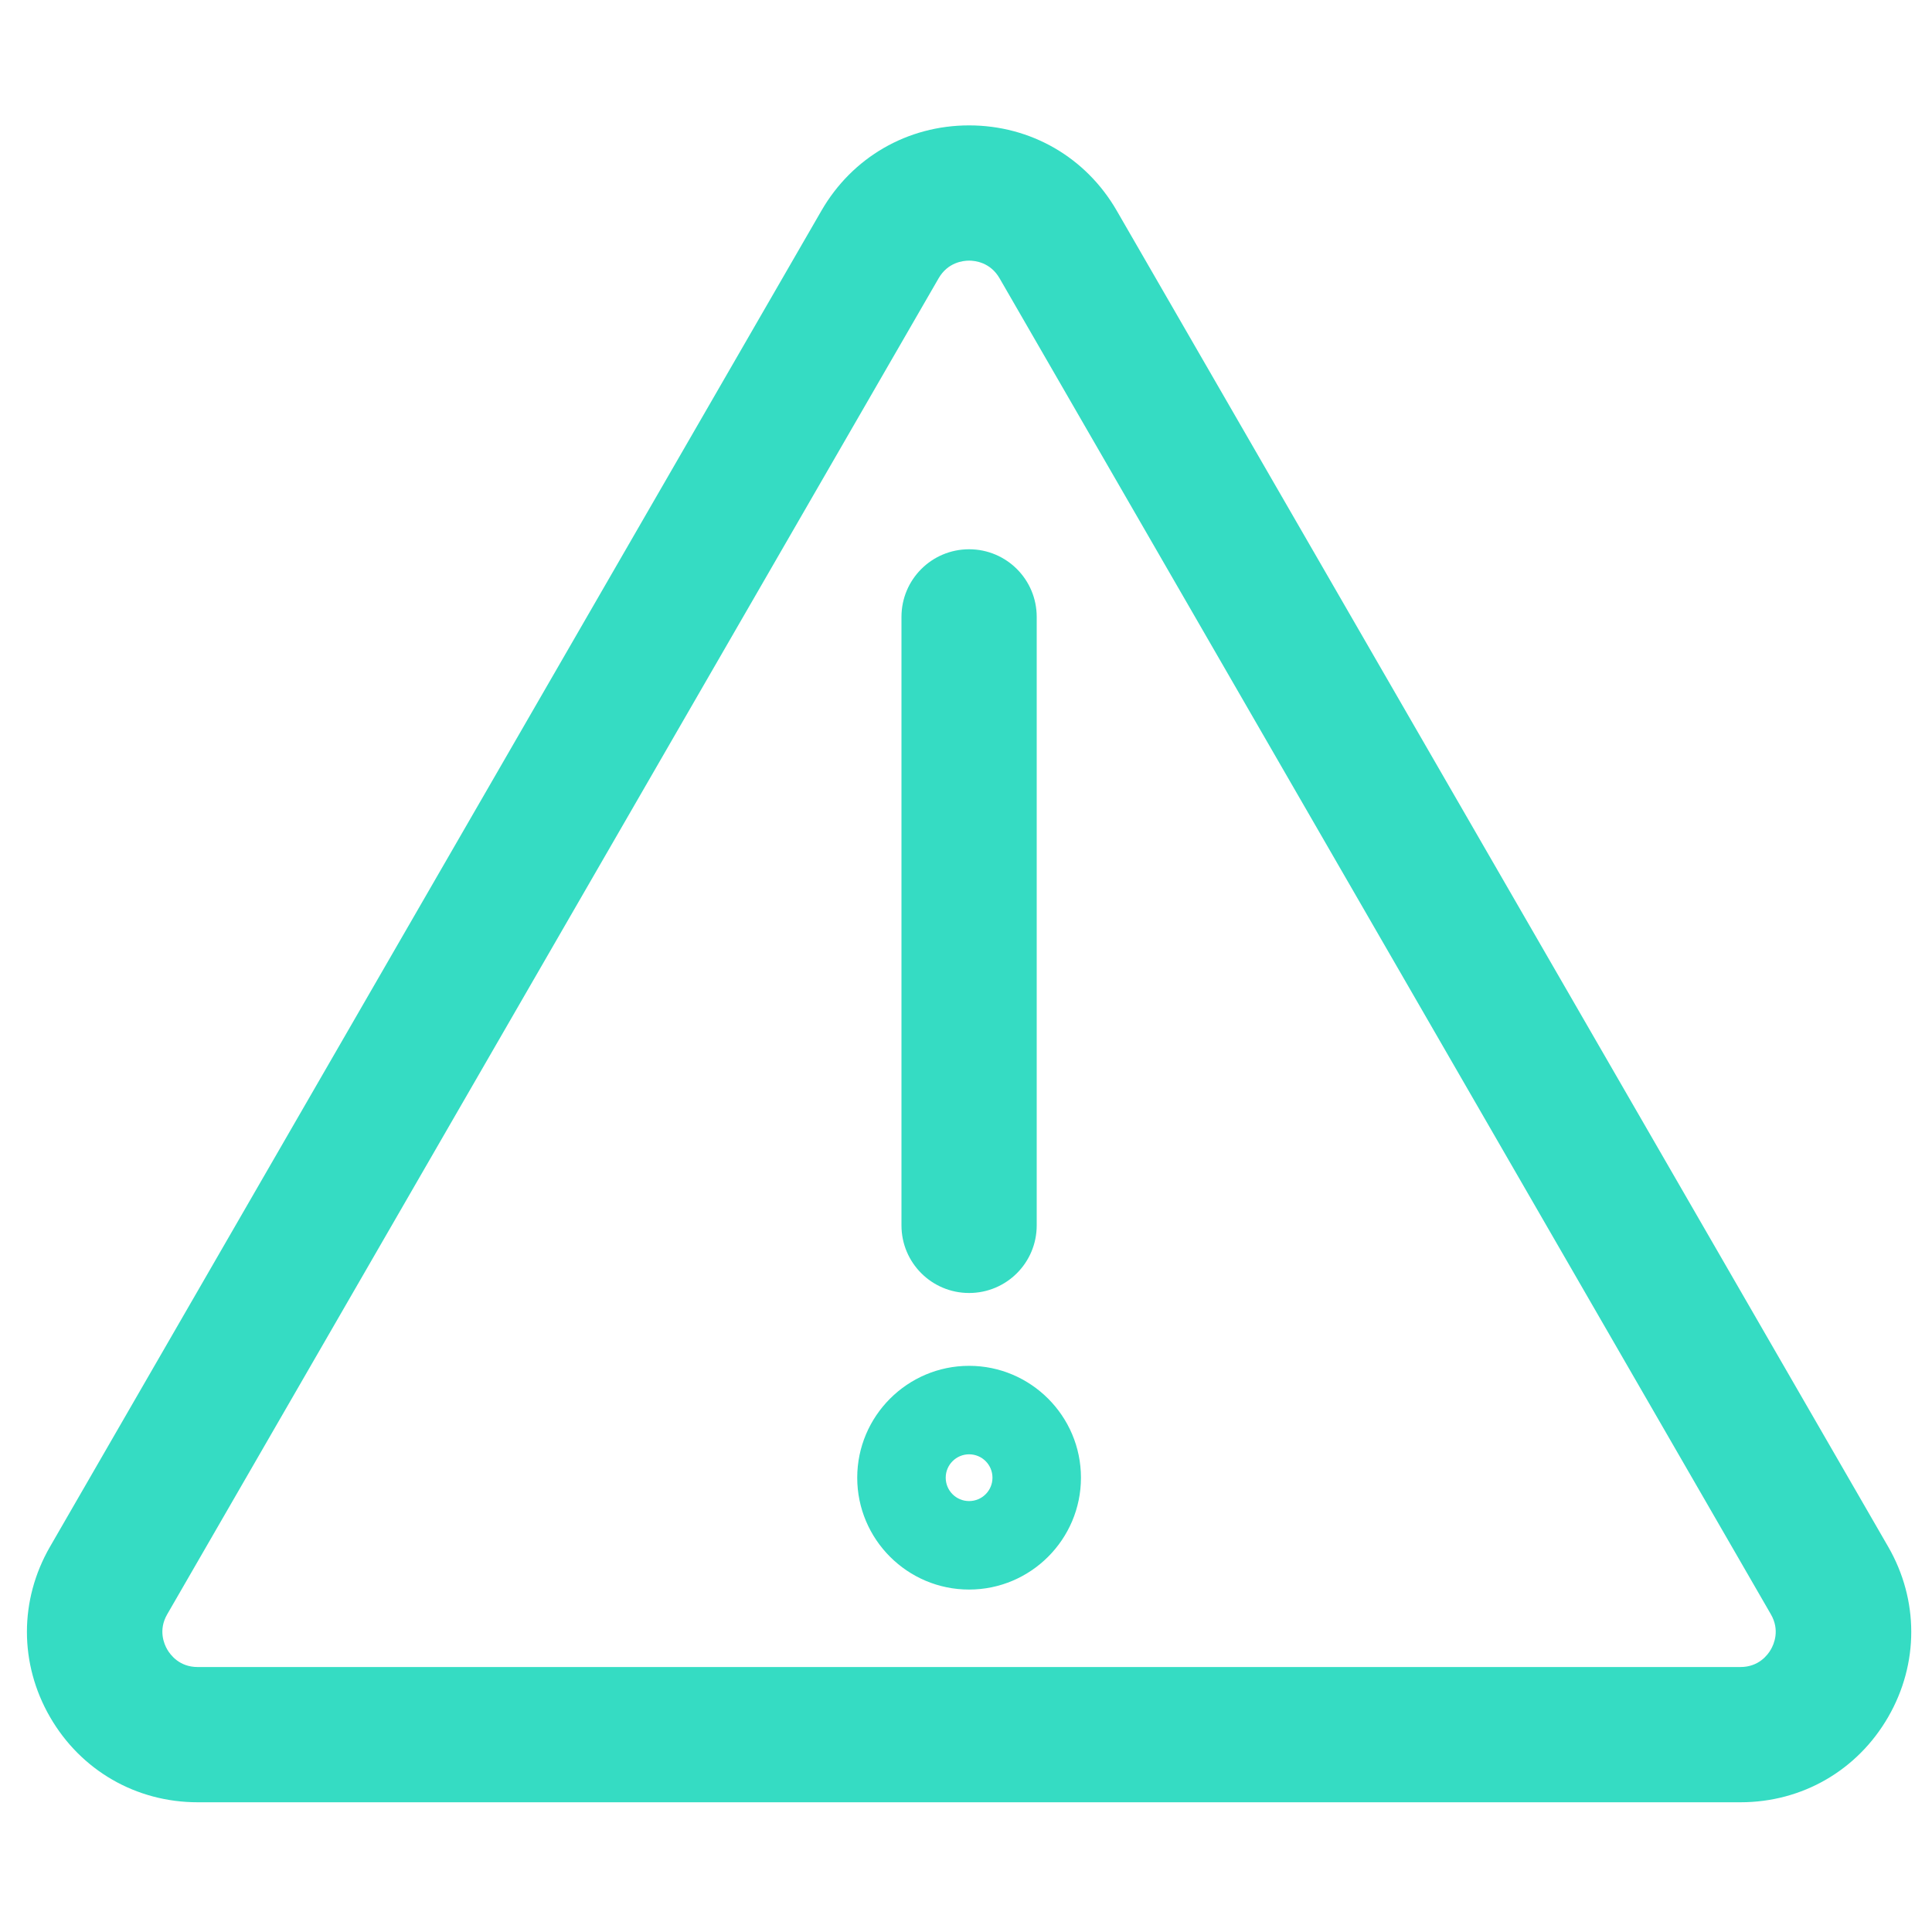<?xml version="1.0" encoding="UTF-8"?>
<svg id="Layer_1" data-name="Layer 1" xmlns="http://www.w3.org/2000/svg" viewBox="0 0 200 200">
  <defs>
    <style>
      .cls-1 {
        fill: #35dcc3;
      }
    </style>
  </defs>
  <path class="cls-1" d="m180.17,186.57H20.46c-6.38,0-12.09-3.3-15.28-8.82-3.19-5.52-3.19-12.12,0-17.64h0L85.04,21.8c3.19-5.52,8.9-8.82,15.28-8.82s12.09,3.3,15.28,8.82l79.86,138.31c3.19,5.52,3.19,12.12,0,17.64-3.19,5.52-8.9,8.82-15.28,8.82Zm-162.86-19.46h0c-.95,1.64-.32,3.09,0,3.64.32.55,1.25,1.82,3.15,1.82h159.71c1.9,0,2.84-1.27,3.15-1.82.32-.55.95-2,0-3.64L103.47,28.8c-.95-1.64-2.52-1.82-3.15-1.82s-2.2.18-3.15,1.82L17.31,167.11Z"/>
  <path class="cls-1" d="m100.32,133.85c-3.87,0-7-3.13-7-7v-62.99c0-3.87,3.13-7,7-7s7,3.13,7,7v62.99c0,3.87-3.13,7-7,7Z"/>
  <path class="cls-1" d="m100.32,164.55c-6.39,0-11.58-5.2-11.58-11.58s5.2-11.58,11.58-11.58,11.58,5.2,11.58,11.58-5.2,11.58-11.58,11.58Zm0-14c-1.33,0-2.42,1.08-2.42,2.42s1.08,2.42,2.42,2.42,2.42-1.08,2.42-2.42-1.08-2.42-2.42-2.42Z"/>
</svg>
